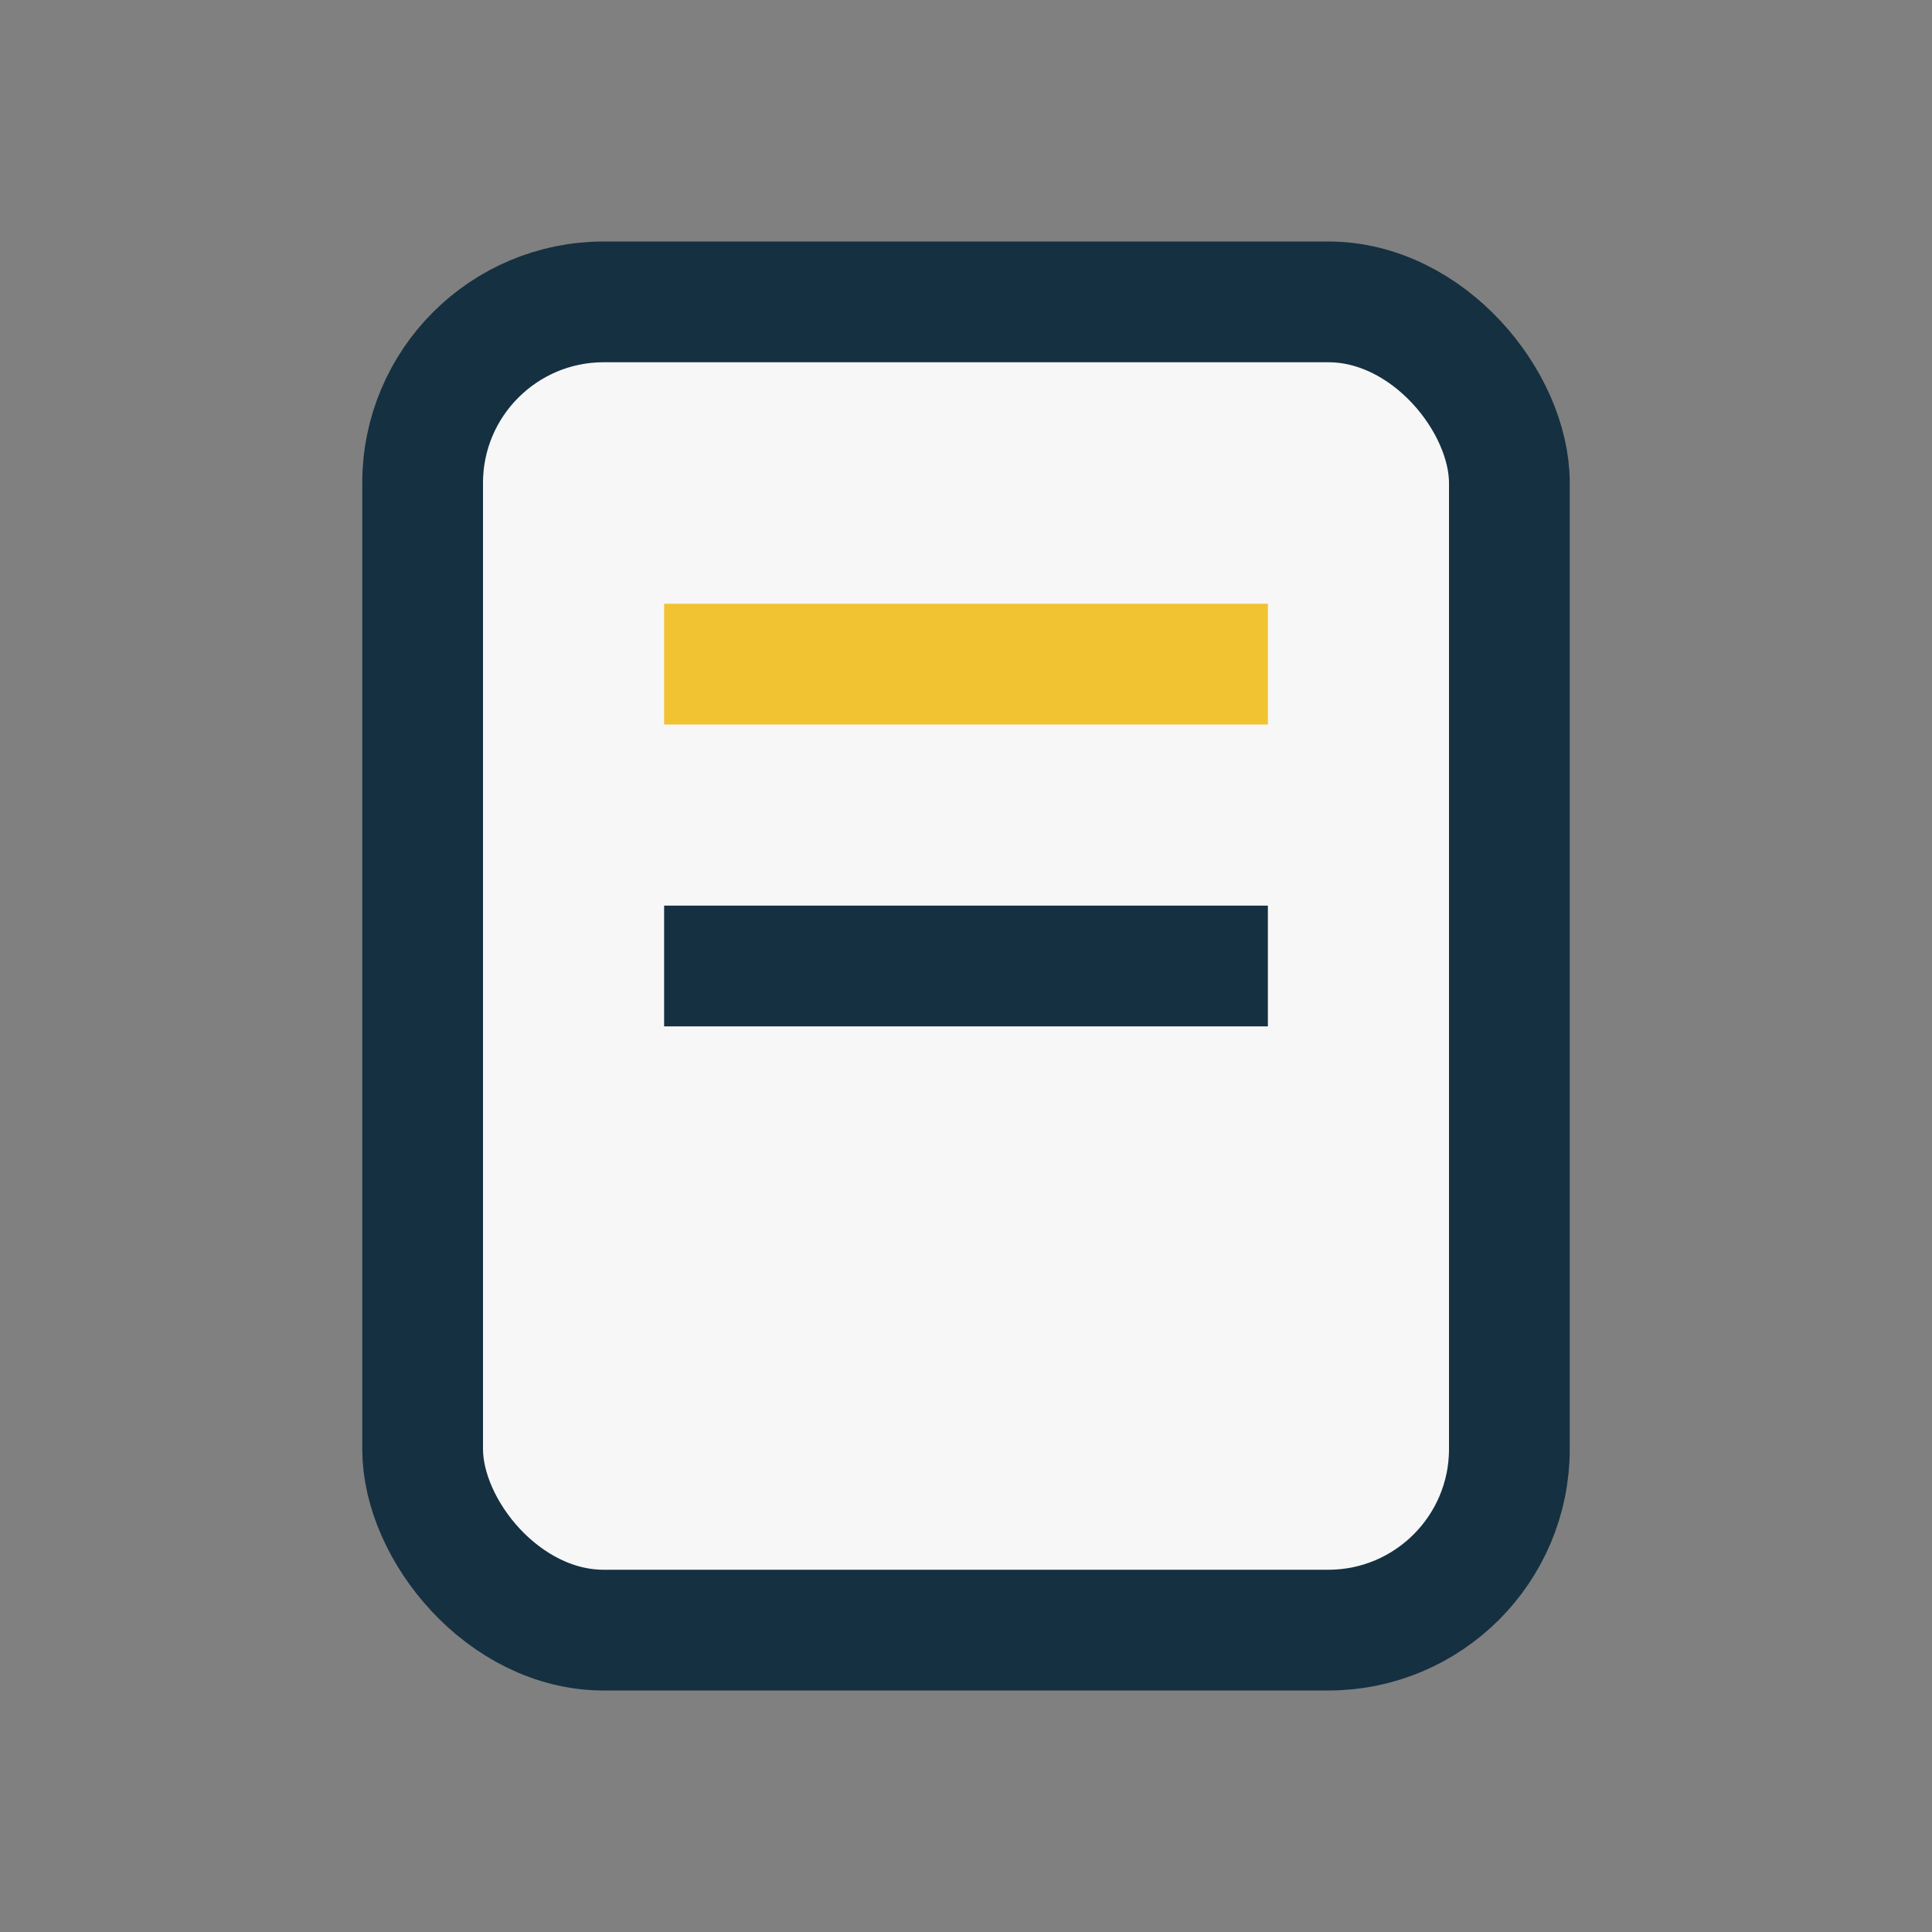 <?xml version="1.0" encoding="UTF-8"?>
<svg xmlns="http://www.w3.org/2000/svg" width="32" height="32" viewBox="0 0 32 32"><rect x="0" y="0" width="32" height="32" fill="#808080" stroke="none"/><rect x="7" y="5" width="18" height="22" rx="3" fill="#F7F7F7" stroke="#153041" stroke-width="2"/><line x1="11" y1="11" x2="21" y2="11" stroke="#F1C232" stroke-width="2"/><line x1="11" y1="16" x2="21" y2="16" stroke="#153041" stroke-width="2"/></svg>